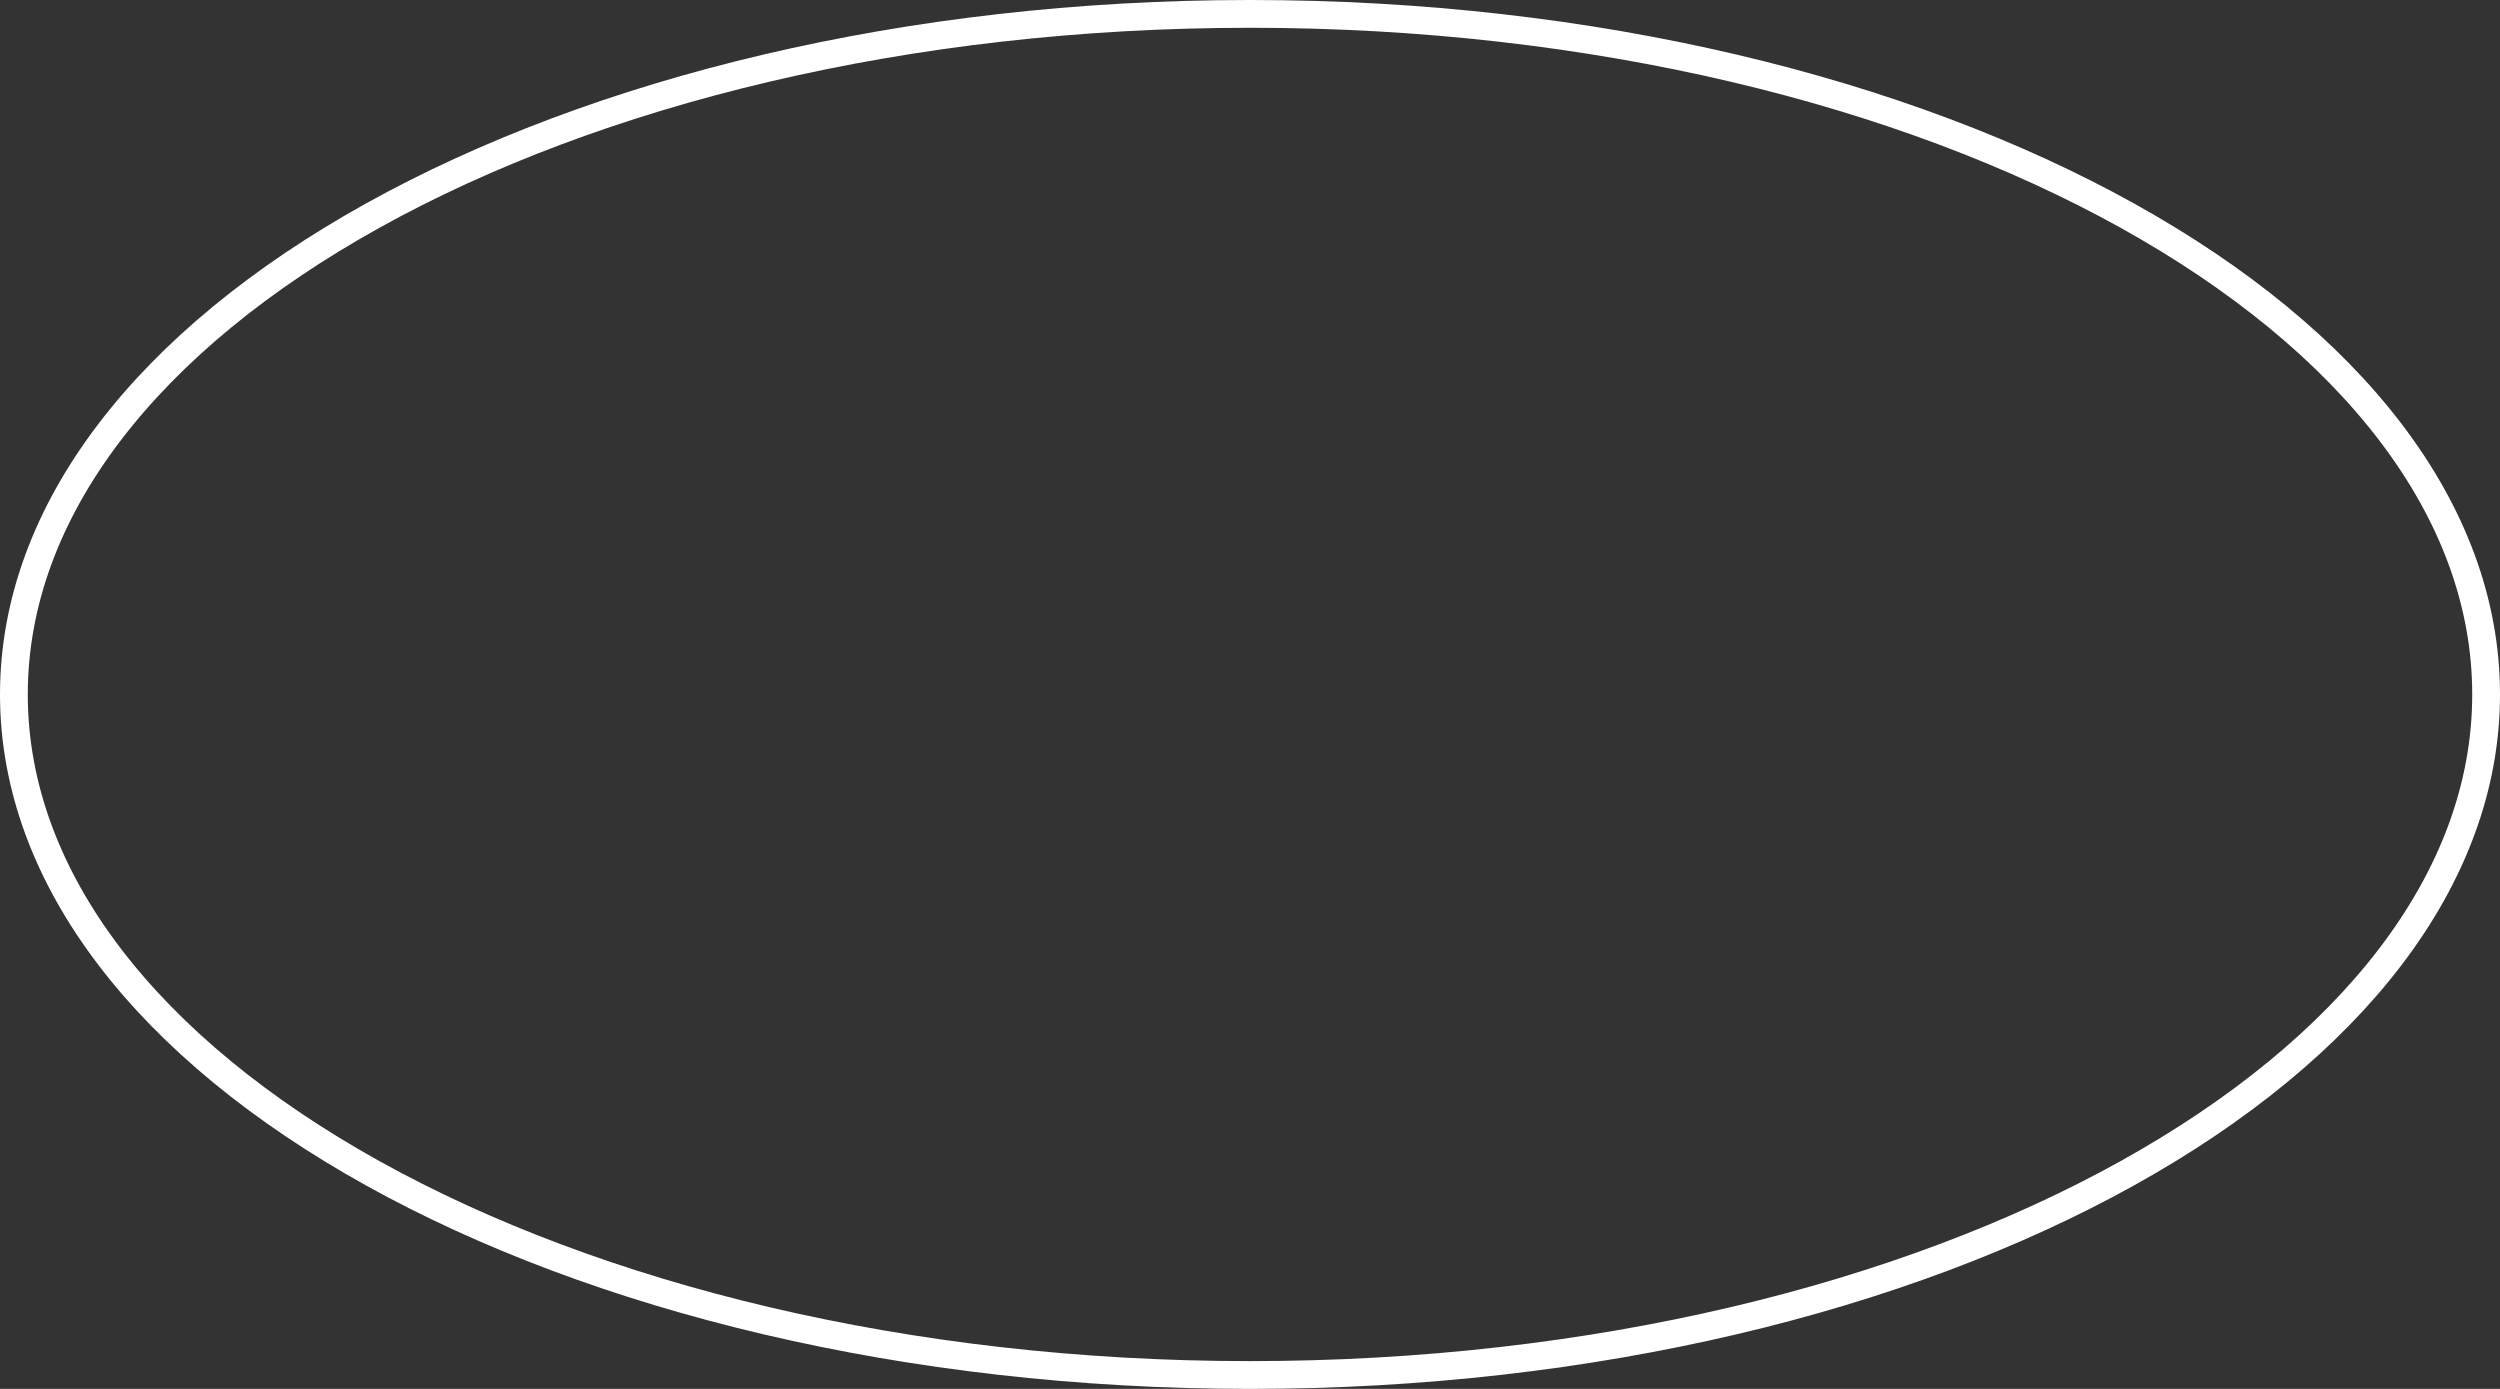<?xml version="1.0" encoding="UTF-8"?> <svg xmlns="http://www.w3.org/2000/svg" width="90" height="50" viewBox="0 0 90 50" fill="none"><rect x="0" y="0" width="90" height="50" fill="#333333" stroke="none"/> <path d="M89.5 25C89.5 31.64 84.65 37.756 76.577 42.241C68.521 46.716 57.358 49.5 45 49.5C32.642 49.5 21.479 46.716 13.423 42.241C5.35 37.756 0.5 31.64 0.5 25C0.5 18.36 5.35 12.244 13.423 7.759C21.479 3.284 32.642 0.5 45 0.5C57.358 0.5 68.521 3.284 76.577 7.759C84.65 12.244 89.5 18.36 89.5 25Z" stroke="white"></path> </svg> 